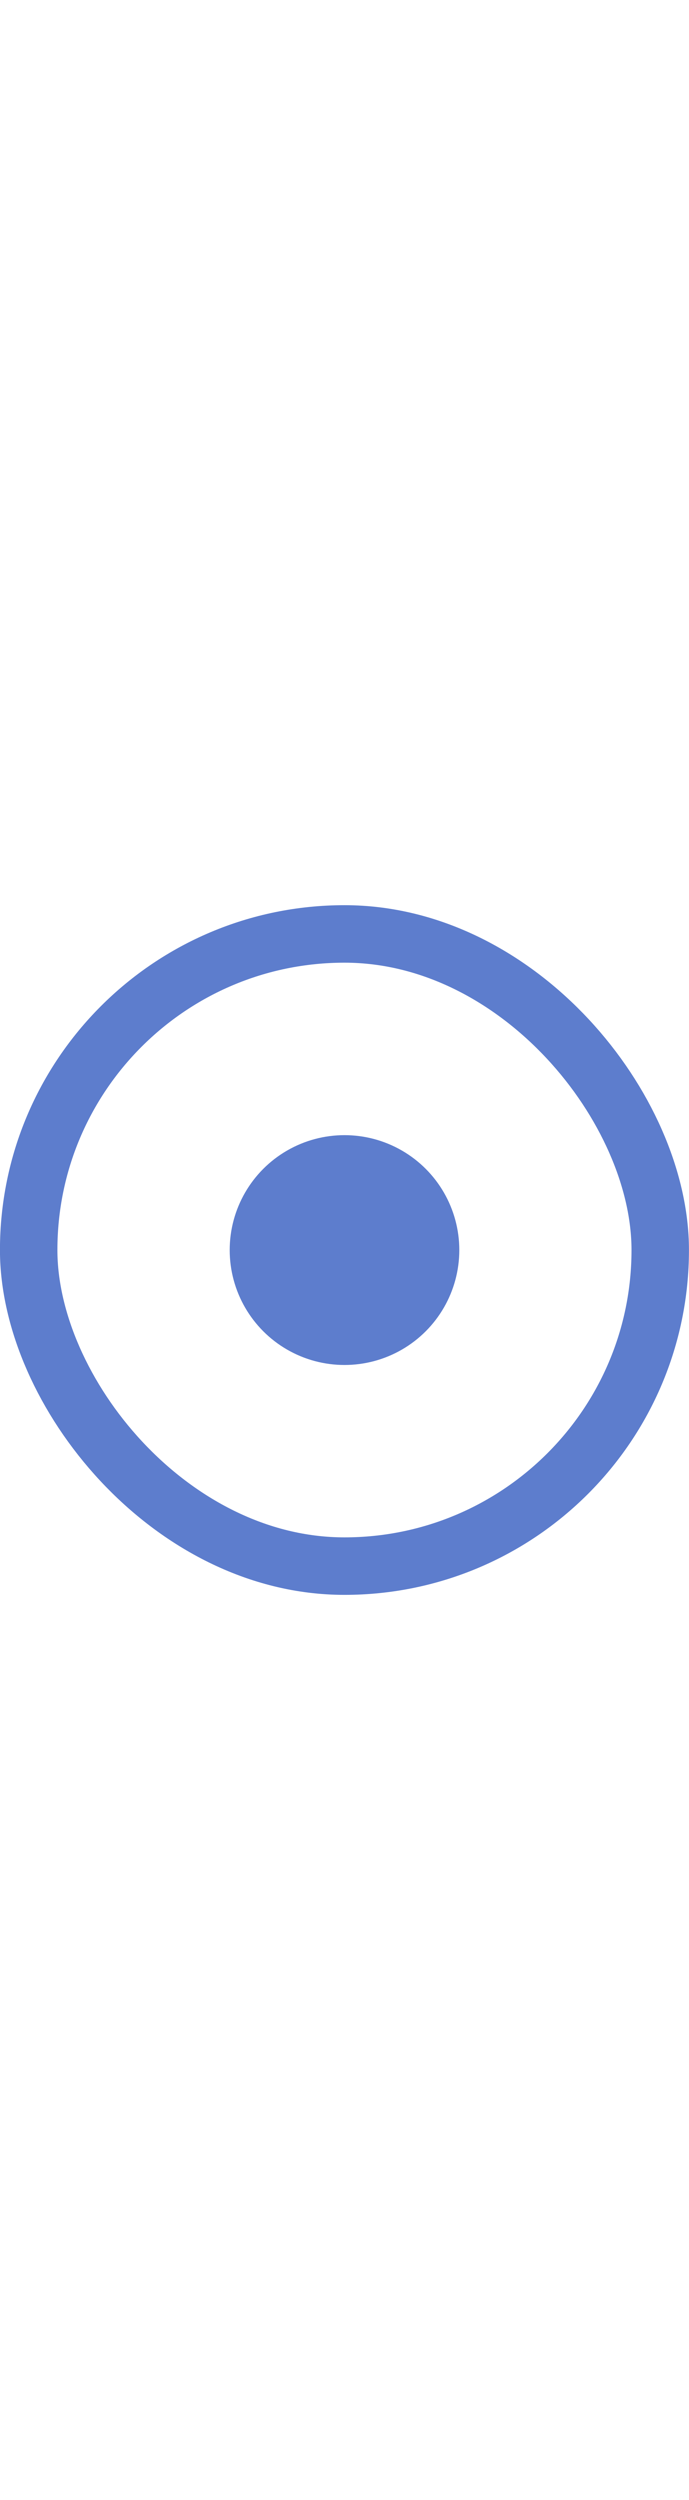 <?xml version="1.0" encoding="UTF-8"?> <svg xmlns="http://www.w3.org/2000/svg" width="8" height="29" viewBox="0 0 8 29" fill="none"><rect x="0.333" y="10.833" width="7.333" height="7.333" rx="3.667" stroke="#5D7DCD" stroke-width="0.667"></rect><circle cx="4" cy="14.5" r="1.333" fill="#5D7DCD"></circle></svg> 